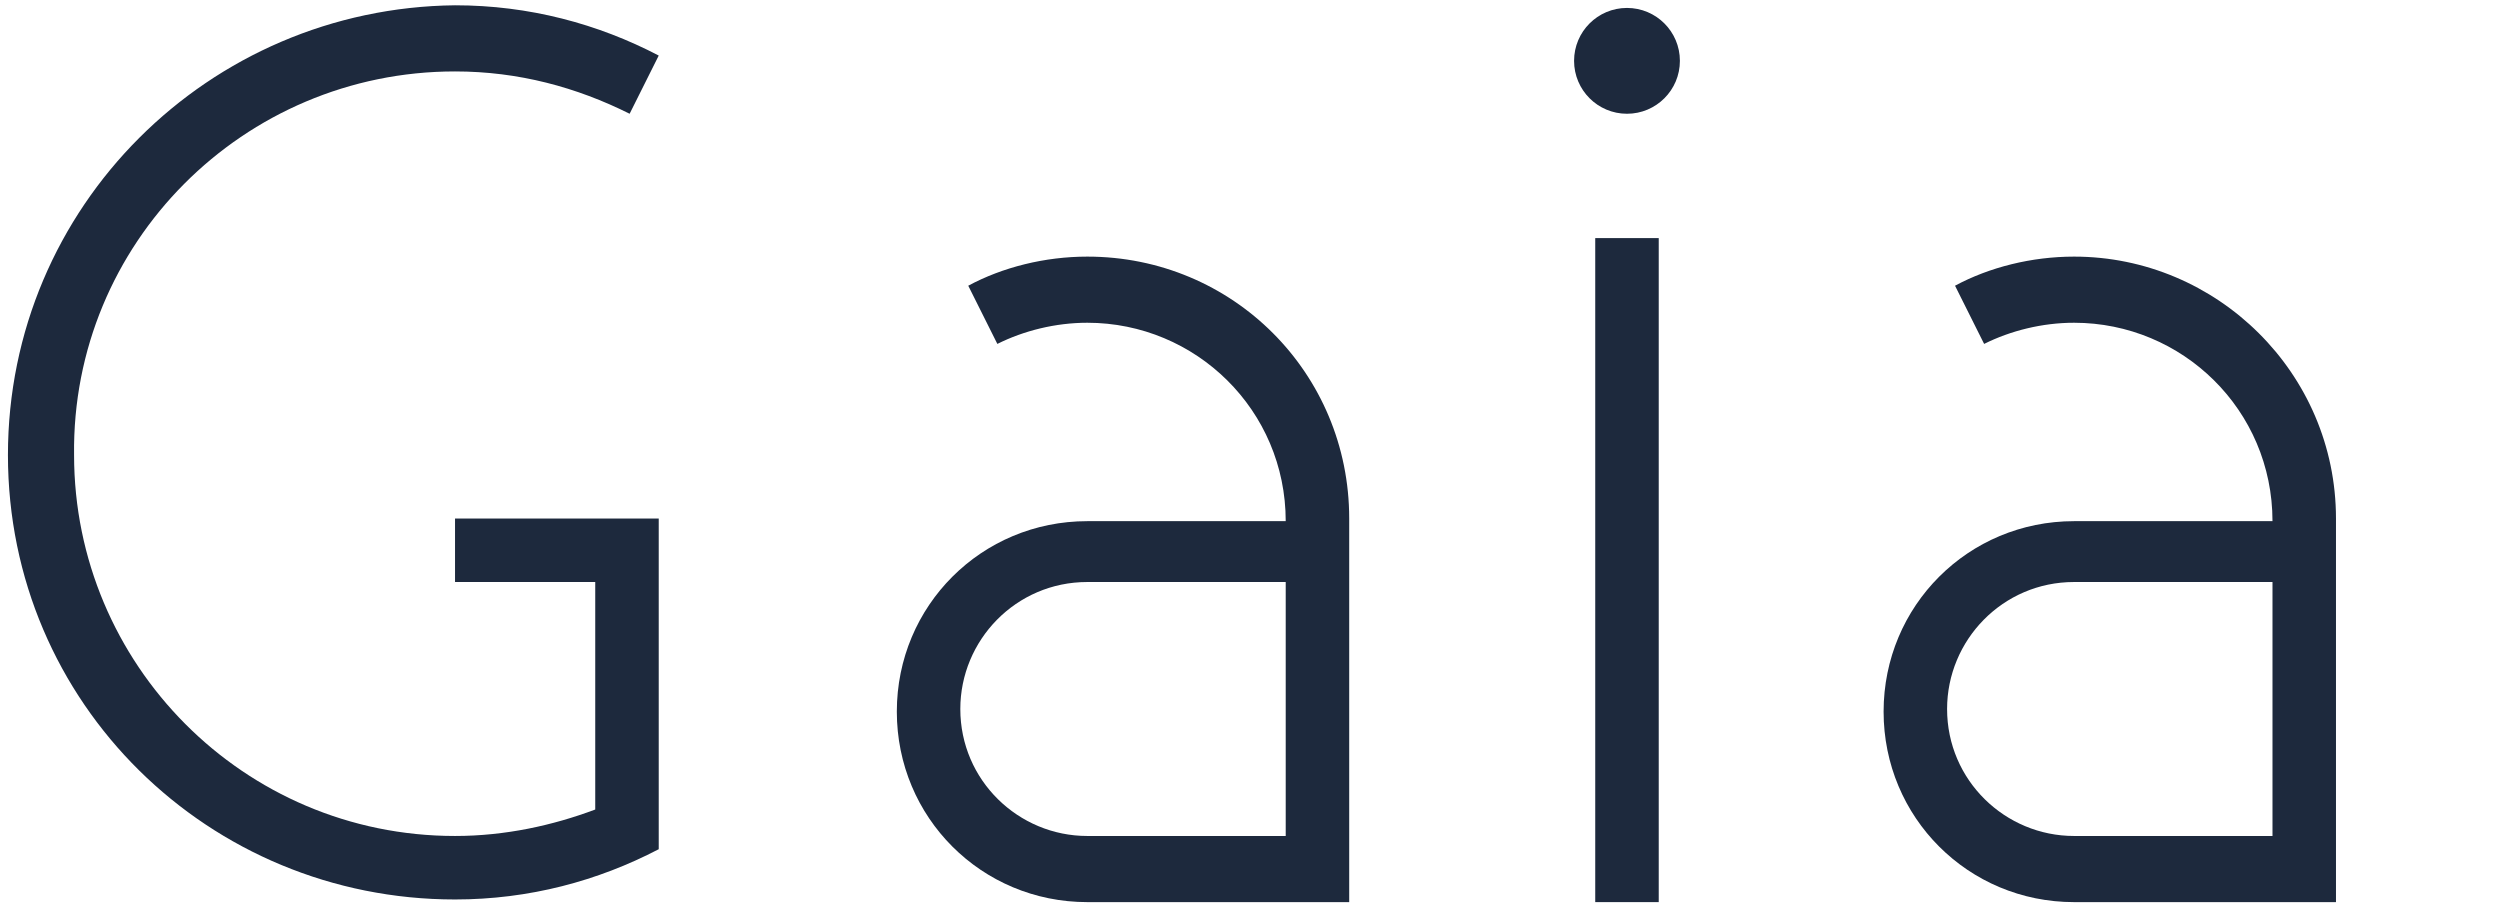 <?xml version="1.0" encoding="utf-8"?>
<!-- Generator: Adobe Illustrator 22.0.1, SVG Export Plug-In . SVG Version: 6.00 Build 0)  -->
<svg version="1.1" id="レイヤー_1" xmlns="http://www.w3.org/2000/svg" xmlns:xlink="http://www.w3.org/1999/xlink" x="0px"
	 y="0px" viewBox="0 0 94.5 34.3" style="enable-background:new 0 0 94.5 34.3;" xml:space="preserve">
<style type="text/css">
	.st0{fill:#1d293d;}
</style>
<g>
	<g>
		<rect x="60.3" y="9" class="st0" width="2.4" height="25.1"/>
		<circle class="st0" cx="61.5" cy="2.3" r="2"/>
		<path class="st0" d="M17.2,2.7c2.4,0,4.6,0.6,6.6,1.6l1.1-2.2c-2.3-1.2-4.9-1.9-7.7-1.9C7.9,0.3,0.3,7.8,0.3,17.2S7.9,34,17.2,34
			c2.8,0,5.4-0.7,7.7-1.9v-0.7V22v-0.7v-1.7h-7.7V22h5.3v6.5v2.1c-1.6,0.6-3.4,1-5.3,1c-8,0-14.4-6.5-14.4-14.4
			C2.7,9.2,9.2,2.7,17.2,2.7z"/>
		<path class="st0" d="M41.1,9.7c-1.6,0-3.2,0.4-4.5,1.1l1.1,2.2c1-0.5,2.2-0.8,3.4-0.8c4.1,0,7.5,3.3,7.5,7.5h0h-7.5v0
			c-4,0-7.2,3.2-7.2,7.2c0,4,3.2,7.2,7.2,7.2v0h7.5v0H51V19.6h0C51,14.1,46.6,9.7,41.1,9.7z M41.1,31.6c-2.6,0-4.8-2.1-4.8-4.8
			c0-2.6,2.1-4.8,4.8-4.8v0h7.5v9.6H41.1z"/>
		<path class="st0" d="M78.4,9.7c-1.6,0-3.2,0.4-4.5,1.1L75,13c1-0.5,2.2-0.8,3.4-0.8c4.1,0,7.5,3.3,7.5,7.5h0h-7.5v0
			c-4,0-7.2,3.2-7.2,7.2c0,4,3.2,7.2,7.2,7.2v0h7.5v0h2.4V19.6h0C88.3,14.1,83.8,9.7,78.4,9.7z M78.4,31.6c-2.6,0-4.8-2.1-4.8-4.8
			c0-2.6,2.1-4.8,4.8-4.8v0h7.5v9.6H78.4z"/>
	</g>
</g>
</svg>
